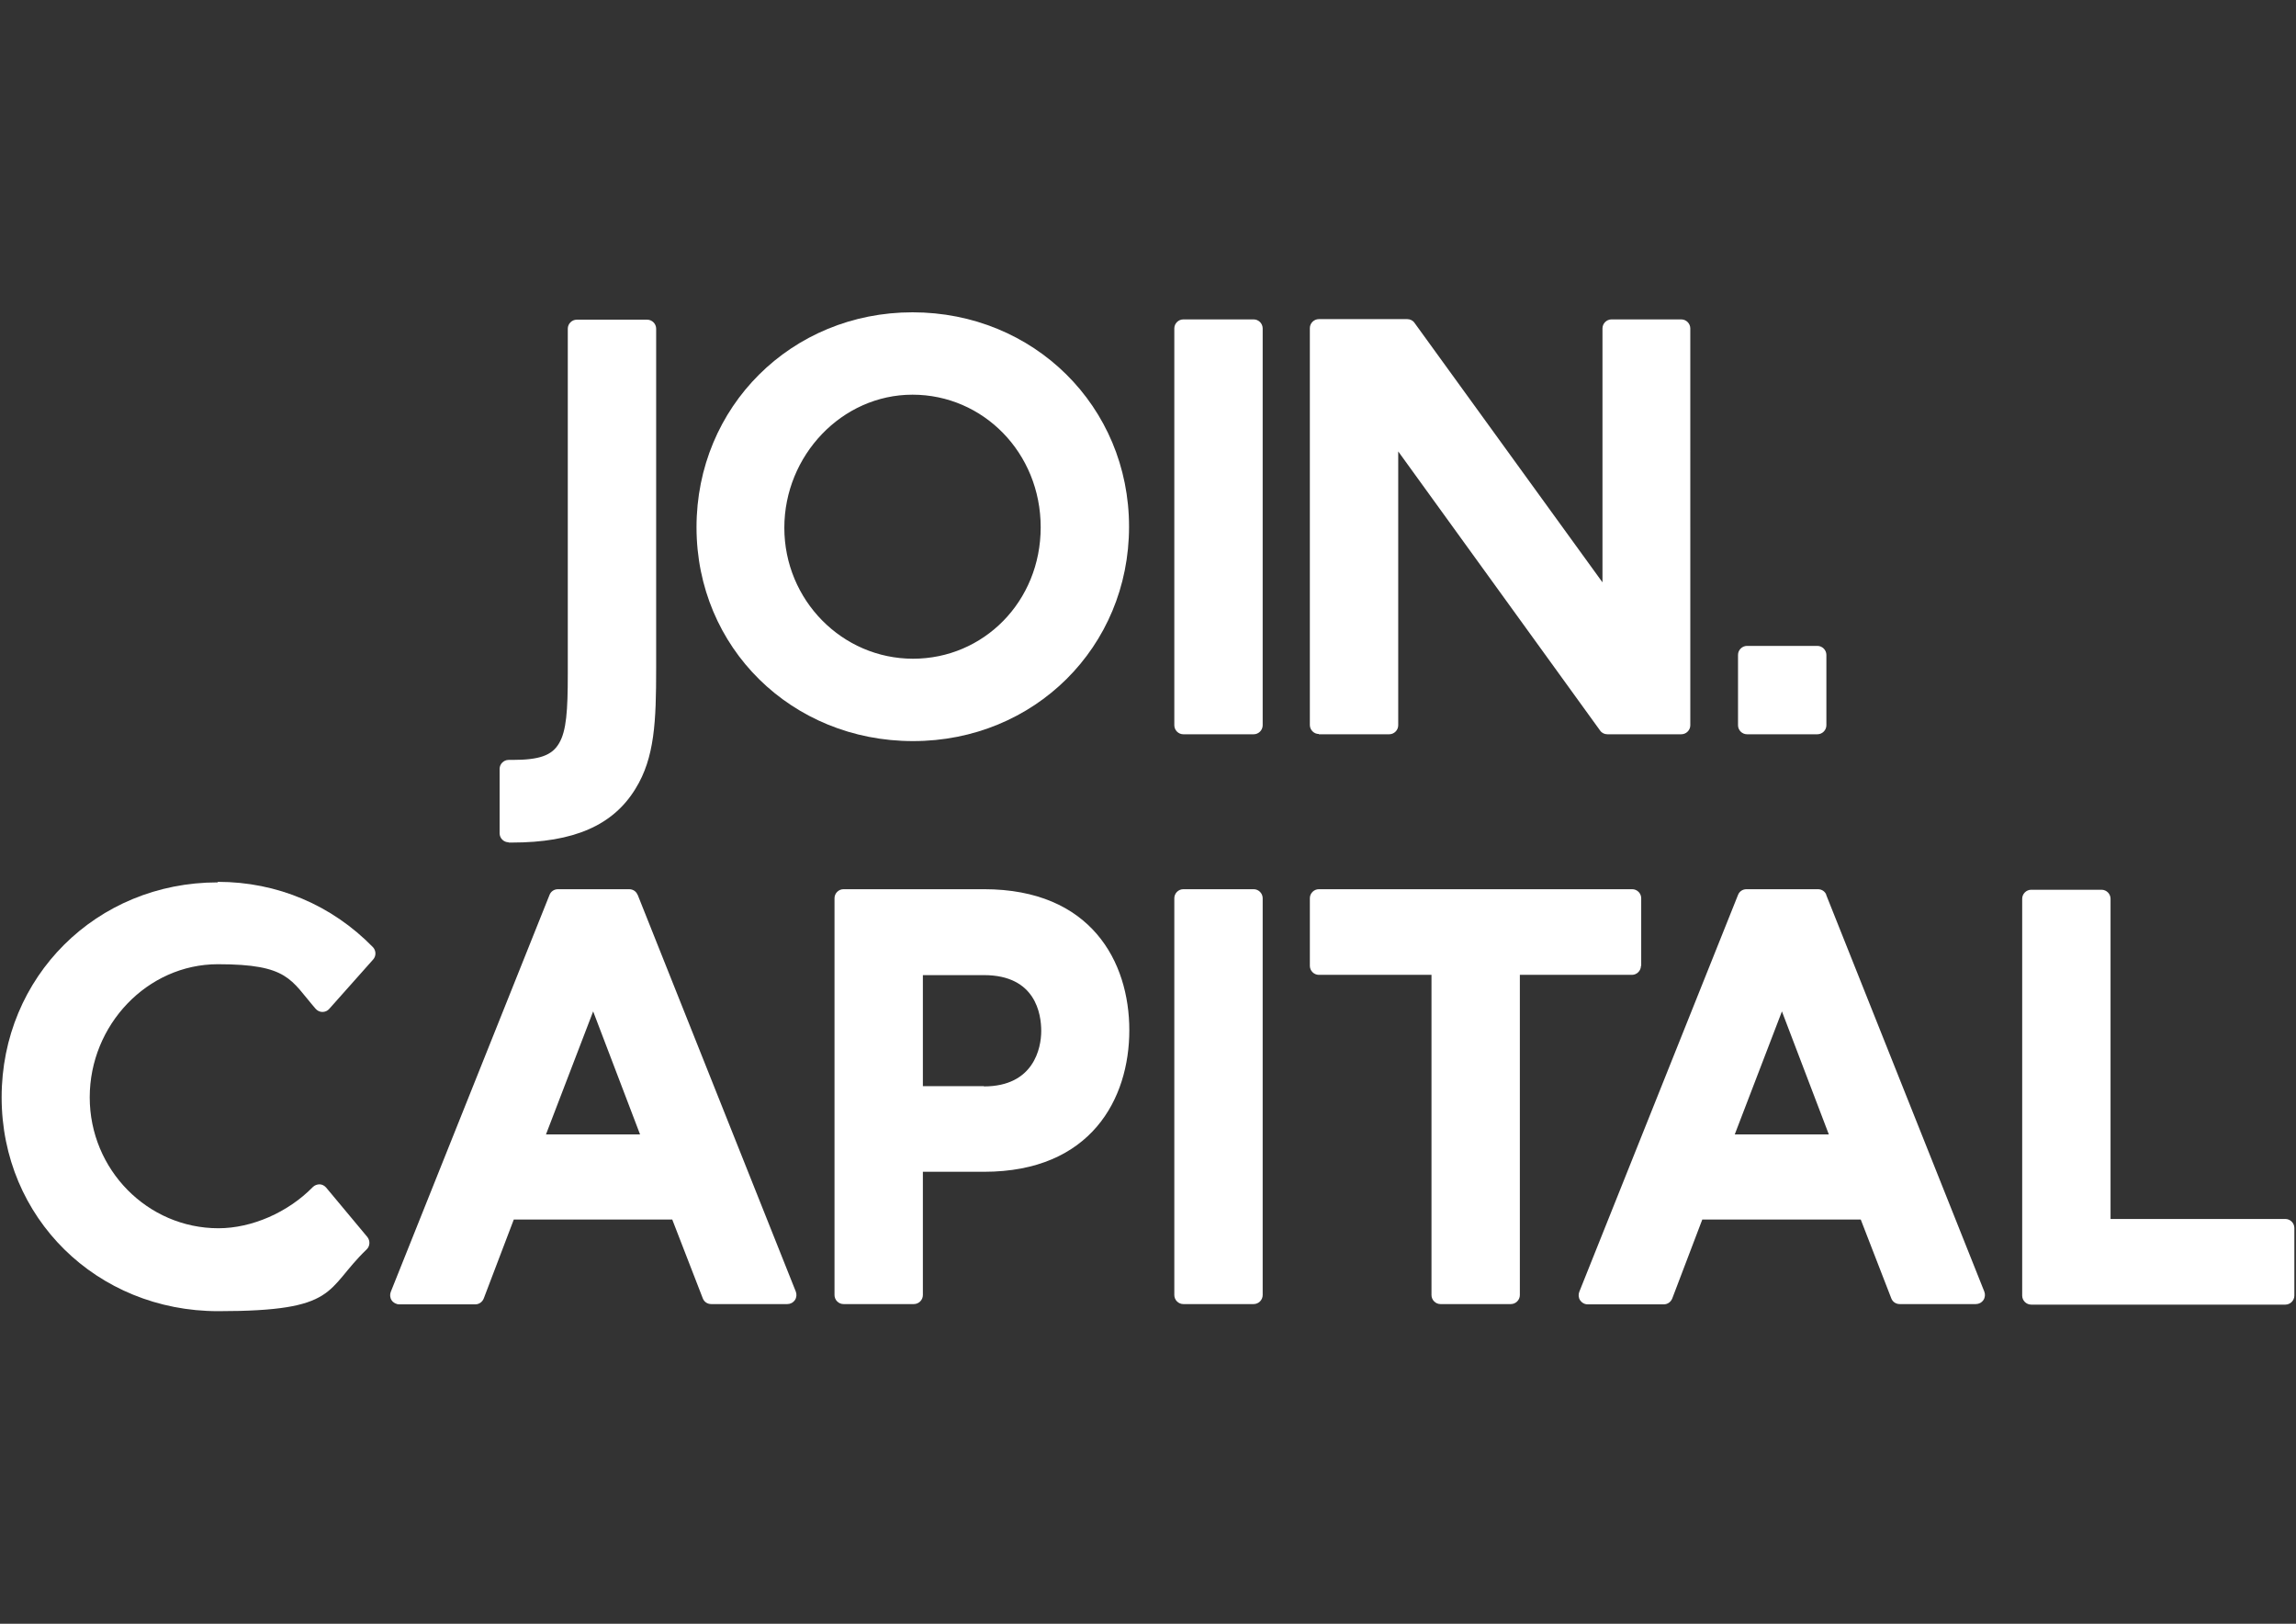<svg xmlns="http://www.w3.org/2000/svg" xmlns:serif="http://www.serif.com/" viewBox="0 0 841.9 595.3"><rect x="0" y="0" width="841.9" height="595.3" fill="#333333" stroke="none"/><defs><style>      .cls-1 {        fill: #fff;      }    </style></defs><g><g id="Layer_1"><g id="Layer_1-2" data-name="Layer_1"><g id="Artboard1"><path class="cls-1" d="M79.8,323.5c-44.4,0-79.2,34.6-79.2,78.8s34.9,78.4,79.4,78.4,39-7.8,54.4-22.6c1.3-1.2,1.4-3.2.3-4.6l-15.1-18.1c-.6-.7-1.5-1.2-2.4-1.2s-1.8.3-2.5,1c-9.1,9.3-22.4,15.1-34.6,15.1-26,0-47.2-21.5-47.2-48s21.1-48.8,47-48.8,26.6,5.7,35.8,16.3c.6.7,1.5,1.2,2.5,1.2s1.9-.4,2.5-1.1l16.1-18.1c1.2-1.3,1.1-3.3,0-4.5-15.1-15.5-35.2-24-56.9-24"></path><path class="cls-1" d="M233.8,328.1c-.5-1.3-1.7-2.1-3.1-2.1h-26.1c-1.4,0-2.6.8-3.1,2.1l-58.2,145.5c-.4,1-.3,2.2.3,3.1s1.7,1.5,2.8,1.5h27.9c1.4,0,2.6-.9,3.1-2.2l11-28.9h58.1l11.2,28.9c.5,1.3,1.7,2.1,3.1,2.1h27.9c1.1,0,2.1-.5,2.8-1.5.6-.9.7-2.1.3-3.1l-58-145.5h0ZM200.2,415.9l17.3-45.1,17.2,45.1h-34.5Z"></path><path class="cls-1" d="M360.8,326h-51.5c-1.8,0-3.3,1.5-3.3,3.3v145.5c0,1.8,1.5,3.3,3.3,3.3h25.8c1.8,0,3.3-1.5,3.3-3.3v-45.2h22.4c39.3,0,53.3-26.8,53.3-51.9s-14-51.7-53.3-51.7M360.8,398.2h-22.4v-40.7h22.4c19,0,21,14.3,21,20.5s-2.7,20.3-21,20.3"></path><path class="cls-1" d="M459.7,326h-25.8c-1.8,0-3.3,1.5-3.3,3.3v145.5c0,1.8,1.5,3.3,3.3,3.3h25.8c1.8,0,3.3-1.5,3.3-3.3v-145.5c0-1.8-1.5-3.3-3.3-3.3"></path><path class="cls-1" d="M601.8,354.1v-24.8c0-1.8-1.5-3.3-3.3-3.3h-114.9c-1.8,0-3.3,1.5-3.3,3.3v24.8c0,1.8,1.5,3.3,3.3,3.3h41.3v117.4c0,1.8,1.5,3.3,3.3,3.3h25.8c1.8,0,3.3-1.5,3.3-3.3v-117.4h41.1c1.8,0,3.3-1.5,3.3-3.3"></path><path class="cls-1" d="M669.7,328.1c-.5-1.3-1.7-2.1-3.1-2.1h-26.2c-1.4,0-2.6.8-3.1,2.1l-58.2,145.5c-.4,1-.3,2.2.3,3.1s1.6,1.5,2.8,1.5h27.9c1.4,0,2.6-.9,3.1-2.2l11-28.9h58.1l11.2,28.9c.5,1.3,1.7,2.1,3.1,2.1h27.9c1.1,0,2.1-.5,2.8-1.5.6-.9.7-2.1.3-3.1l-58-145.5h.1ZM636.1,415.9l17.3-45.1,17.2,45.1h-34.5Z"></path><path class="cls-1" d="M838,446.9h-64.1v-117.4c0-1.8-1.5-3.3-3.3-3.3h-25.8c-1.8,0-3.3,1.5-3.3,3.3v145.5c0,1.8,1.5,3.3,3.3,3.3h93.2c1.8,0,3.3-1.5,3.3-3.3v-24.8c0-1.8-1.5-3.3-3.3-3.3"></path><path class="cls-1" d="M186.5,308.9h1.2c22.7,0,37.1-6.3,45.3-19.7,7.1-11.4,7.6-24.9,7.6-44.2v-124.5c0-1.8-1.5-3.3-3.3-3.3h-25.8c-1.8,0-3.3,1.5-3.3,3.3v126.7c0,13.2-.5,20.8-3.2,25.3-2.6,4.5-7.3,6.1-17.1,6.1h-1.4c-1.8,0-3.3,1.5-3.3,3.3v23.6c0,1.8,1.5,3.3,3.3,3.3"></path><path class="cls-1" d="M334.6,114.5c-44.4,0-79.2,34.6-79.2,78.8s34.9,78.4,79.4,78.4,79.2-34.5,79.2-78.6-34.9-78.6-79.4-78.6M334.8,241.5c-26,0-47.2-21.5-47.2-48s21.1-48.8,47-48.8,47,21.3,47,48.6-21,48.2-46.8,48.2"></path><path class="cls-1" d="M459.7,117.1h-25.8c-1.8,0-3.3,1.5-3.3,3.3v145.5c0,1.8,1.5,3.3,3.3,3.3h25.8c1.8,0,3.3-1.5,3.3-3.3V120.4c0-1.8-1.5-3.3-3.3-3.3"></path><path class="cls-1" d="M483.6,269.2h25.8c1.8,0,3.3-1.5,3.3-3.3v-100.4l74,102.3c.6.9,1.6,1.4,2.7,1.4h27.1c1.8,0,3.3-1.5,3.3-3.3V120.4c0-1.8-1.5-3.3-3.3-3.3h-25.6c-1.8,0-3.3,1.5-3.3,3.3v93.1l-68.9-95.1c-.6-.9-1.6-1.4-2.7-1.4h-32.4c-1.8,0-3.3,1.5-3.3,3.3v145.5c0,1.8,1.5,3.3,3.3,3.3"></path><path class="cls-1" d="M640.6,269.2h25.8c1.8,0,3.3-1.5,3.3-3.3v-25.8c0-1.8-1.5-3.3-3.3-3.3h-25.8c-1.8,0-3.3,1.5-3.3,3.3v25.8c0,1.8,1.5,3.3,3.3,3.3"></path></g></g></g></g></svg>